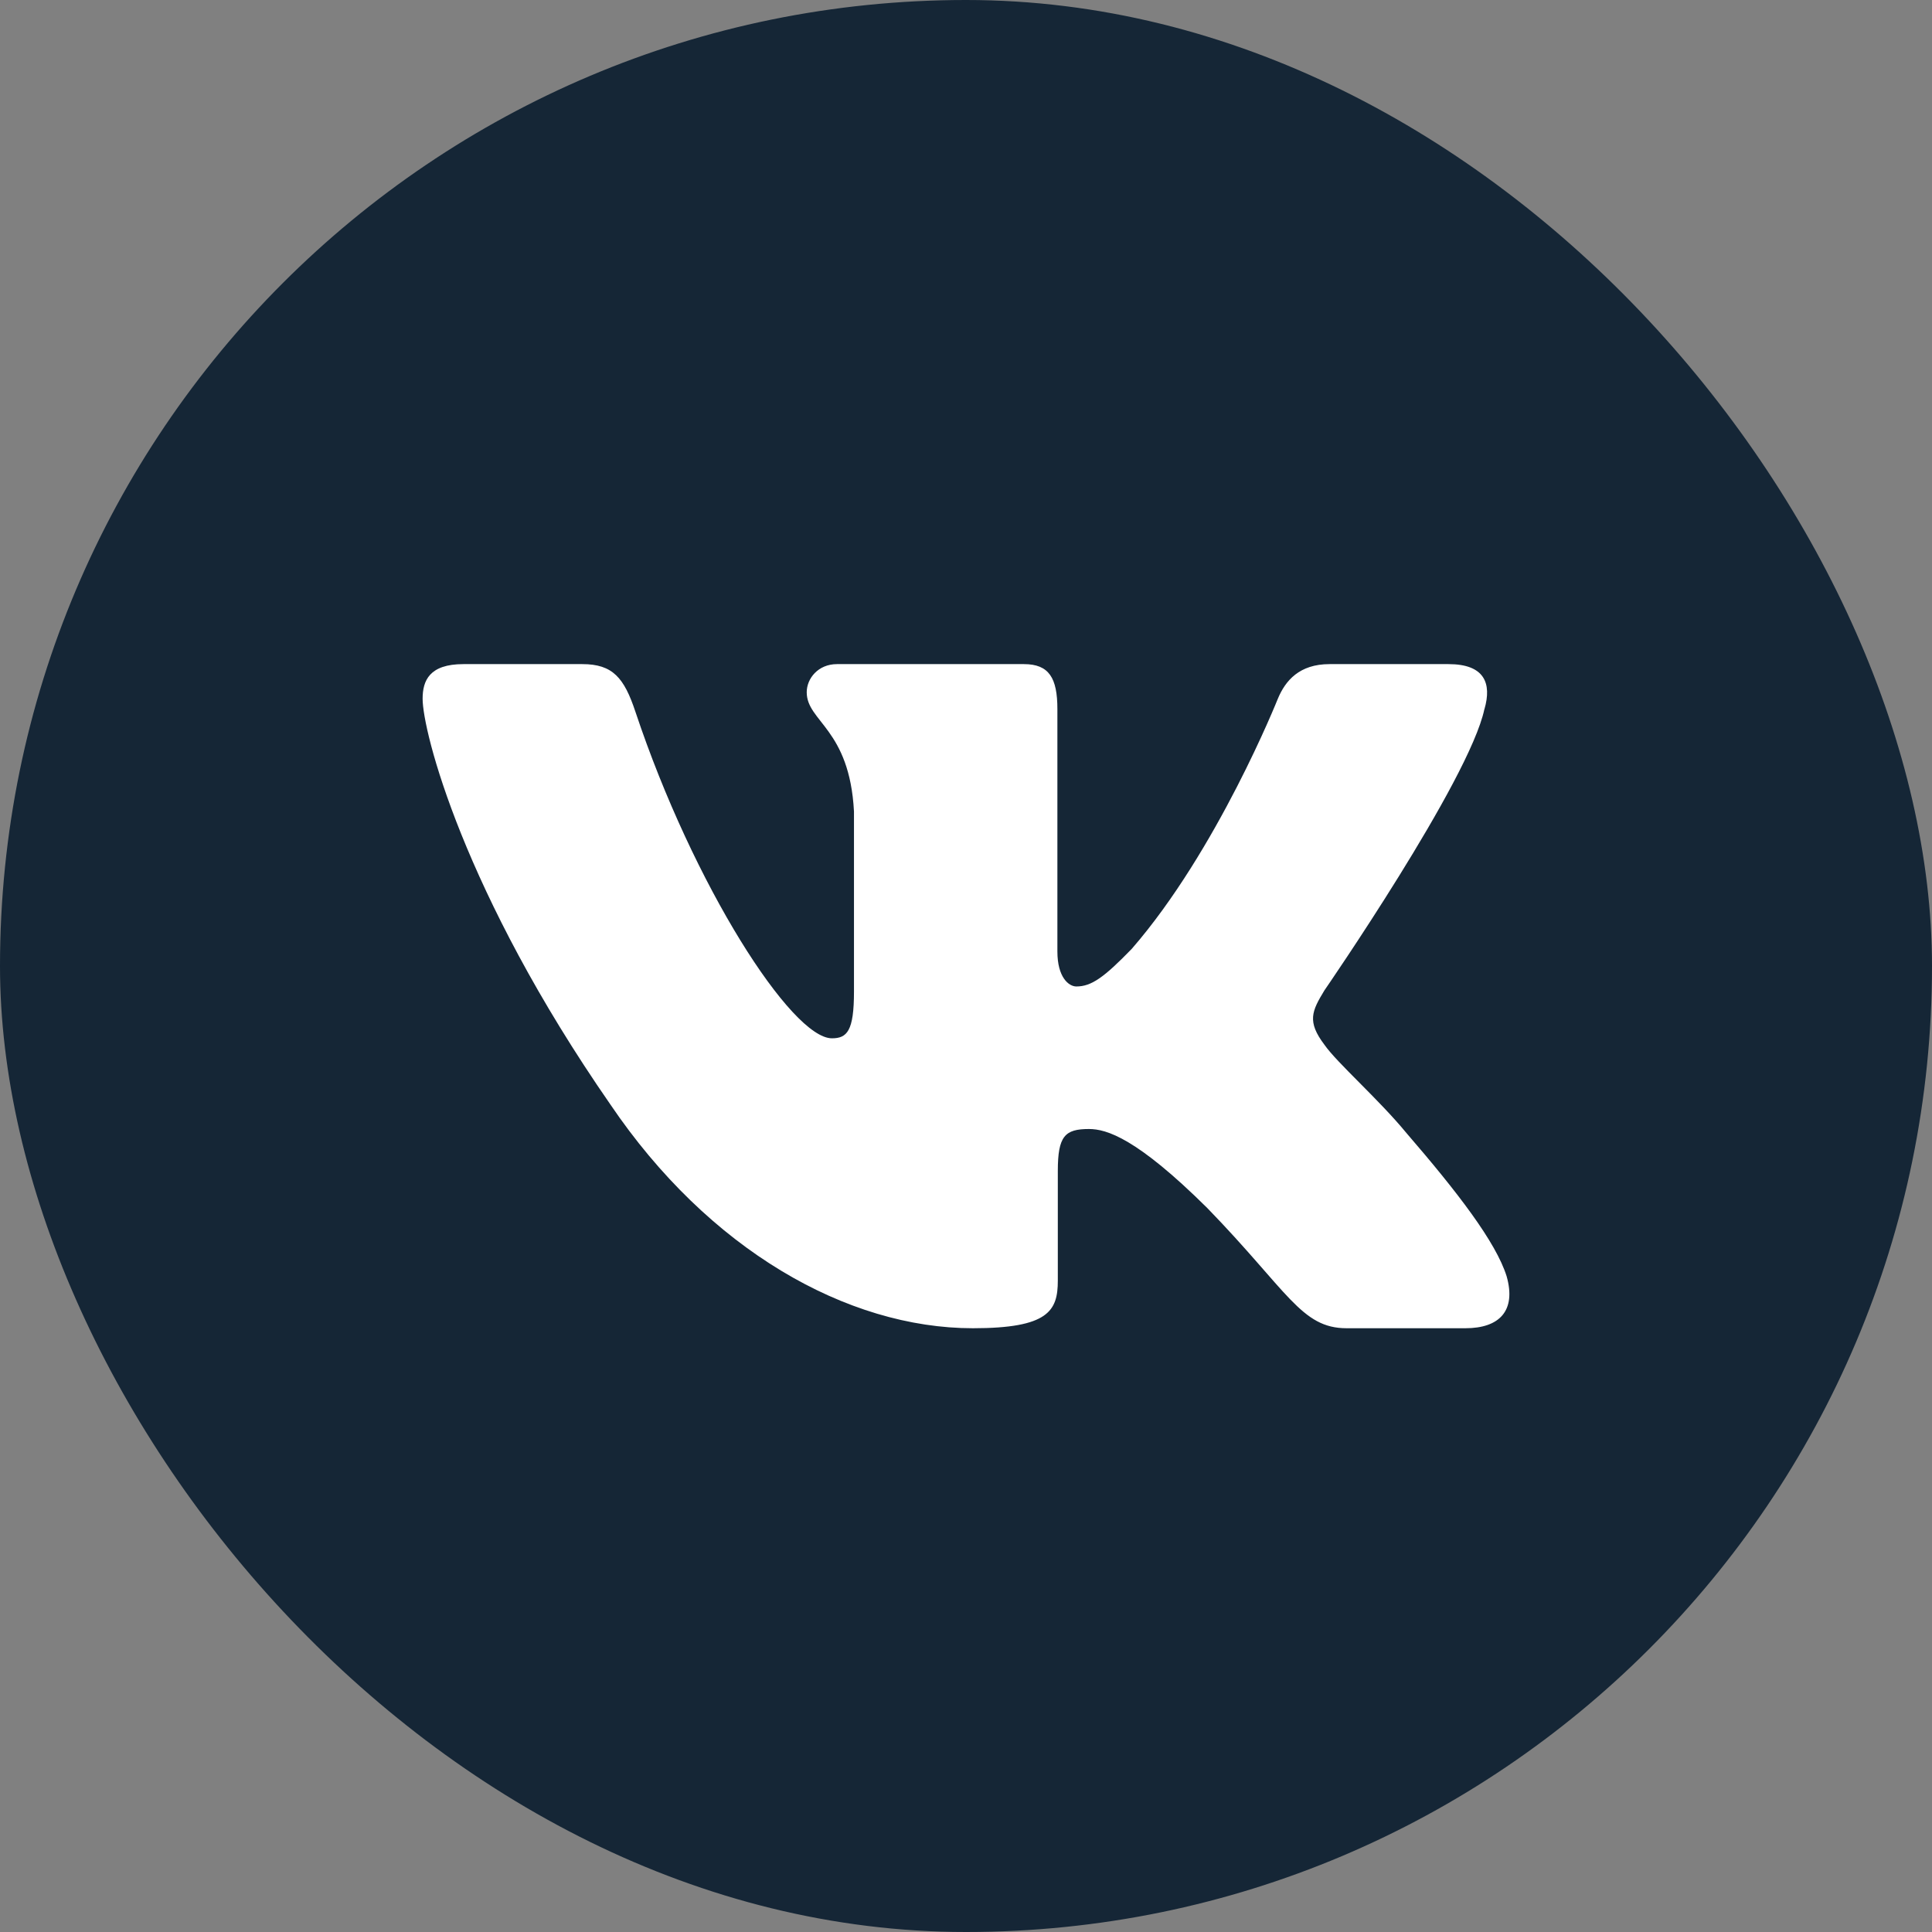 <?xml version="1.0" encoding="UTF-8"?> <svg xmlns="http://www.w3.org/2000/svg" width="59" height="59" viewBox="0 0 59 59" fill="none"><rect x="0" y="0" width="59" height="59" fill="#808080" stroke="none"/><rect width="59" height="59" rx="29.5" fill="#152636"></rect><path fill-rule="evenodd" clip-rule="evenodd" d="M45.333 21.655C45.562 20.864 45.333 20.281 44.233 20.281H40.603C39.68 20.281 39.254 20.784 39.023 21.339C39.023 21.339 37.177 25.969 34.562 28.976C33.716 29.848 33.331 30.125 32.87 30.125C32.639 30.125 32.291 29.848 32.291 29.056V21.655C32.291 20.704 32.037 20.281 31.268 20.281H25.56C24.983 20.281 24.636 20.722 24.636 21.14C24.636 22.04 25.945 22.248 26.079 24.781V30.283C26.079 31.489 25.867 31.708 25.405 31.708C24.175 31.708 21.181 27.057 19.404 21.734C19.06 20.698 18.711 20.281 17.783 20.281H14.151C13.114 20.281 12.906 20.784 12.906 21.339C12.906 22.327 14.137 27.235 18.638 33.726C21.639 38.159 25.863 40.562 29.711 40.562C32.019 40.562 32.304 40.029 32.304 39.109V35.759C32.304 34.691 32.522 34.478 33.254 34.478C33.793 34.478 34.715 34.756 36.87 36.893C39.331 39.427 39.736 40.562 41.122 40.562H44.752C45.789 40.562 46.309 40.029 46.01 38.975C45.681 37.926 44.506 36.403 42.947 34.597C42.101 33.568 40.832 32.46 40.446 31.905C39.908 31.194 40.061 30.877 40.446 30.244C40.446 30.244 44.871 23.832 45.331 21.655" fill="white"></path></svg> 